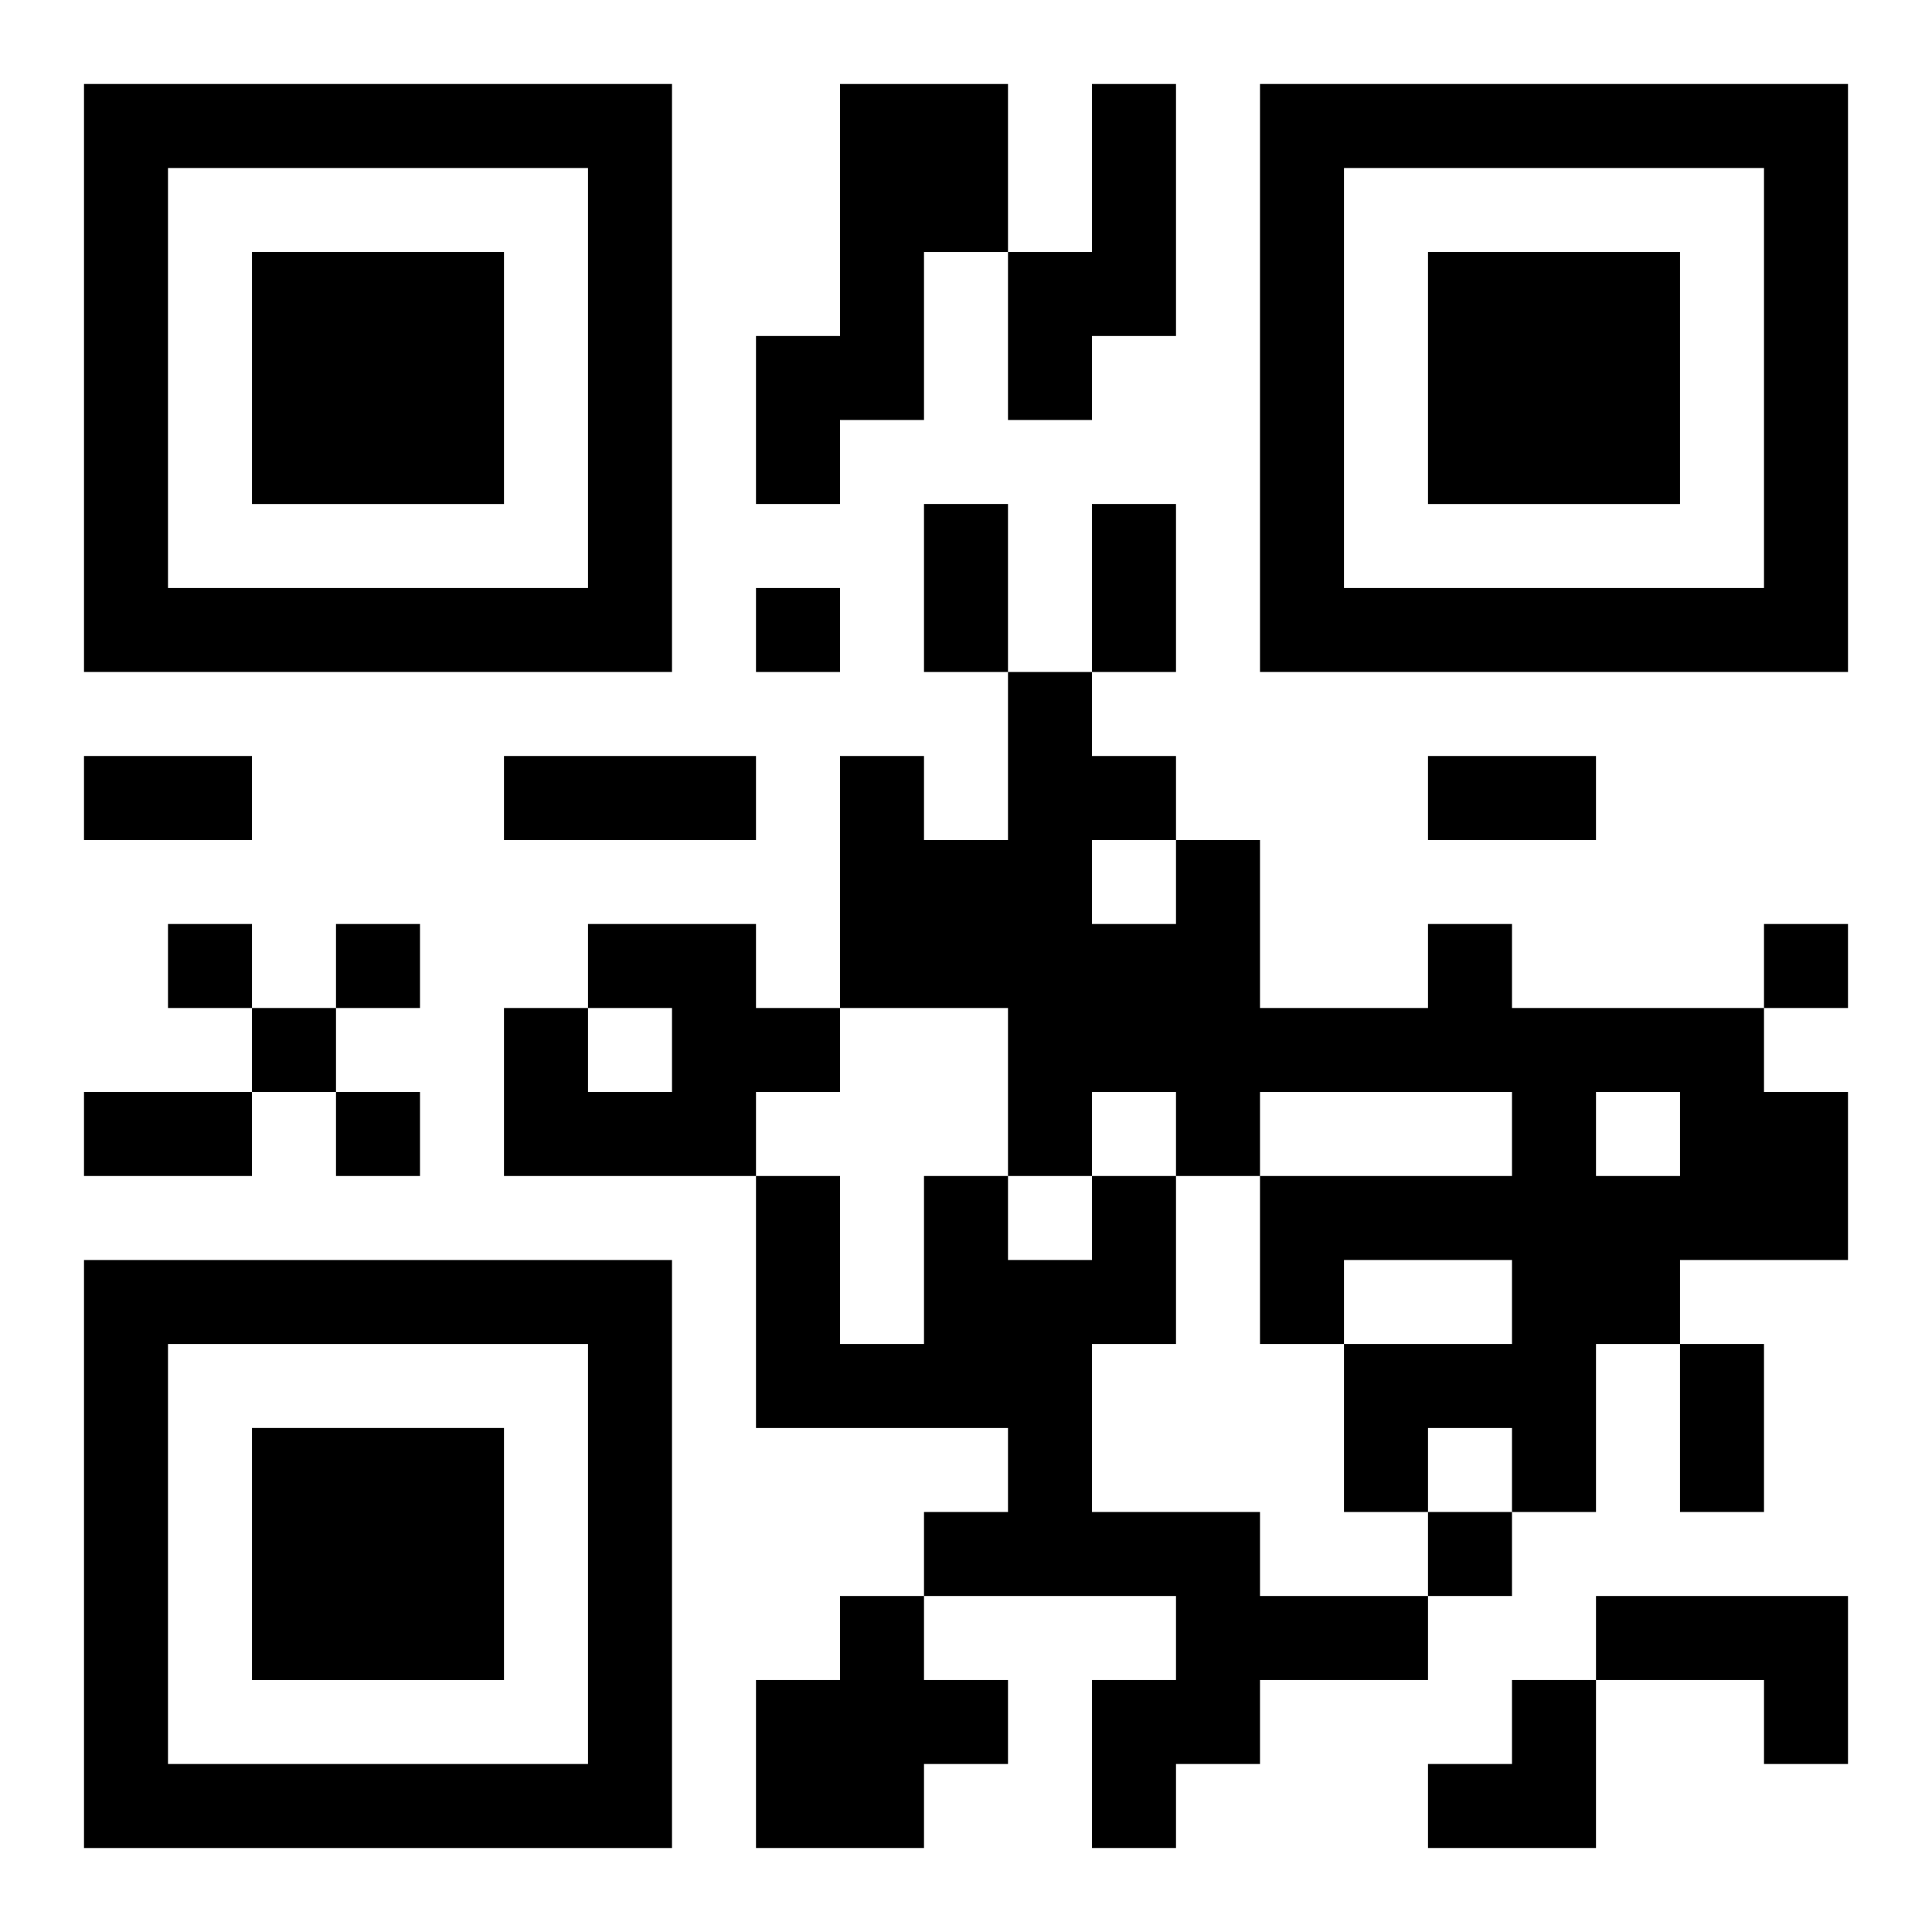 <?xml version="1.0" encoding="UTF-8"?>
<svg width="250" height="250" baseProfile="full" version="1.1" viewBox="-1 -1 23 23" xmlns="http://www.w3.org/2000/svg" xmlns:xlink="http://www.w3.org/1999/xlink"><symbol id="a"><path d="m0 7v7h7v-7h-7zm1 1h5v5h-5v-5zm1 1v3h3v-3h-3z"/></symbol><use y="-7" xlink:href="#a"/><use y="7" xlink:href="#a"/><use x="14" y="-7" xlink:href="#a"/><path d="m9 0h2v2h-1v2h-1v1h-1v-2h1v-3m3 0h1v3h-1v1h-1v-2h1v-2m-6 10h2v1h1v1h-1v1h-3v-2h1v1h1v-1h-1v-1m10 0h1v1h3v1h1v2h-2v1h-1v2h-1v-1h-1v1h-1v-2h2v-1h-2v1h-1v-2h3v-1h-3v1h-1v-1h-1v1h-1v-2h-2v-3h1v1h1v-2h1v1h1v1h1v2h2v-1m-4-1v1h1v-1h-1m6 3v1h1v-1h-1m-6 1h1v2h-1v2h2v1h2v1h-2v1h-1v1h-1v-2h1v-1h-3v-1h1v-1h-3v-3h1v2h1v-2h1v1h1v-1m-3 5h1v1h1v1h-1v1h-2v-2h1v-1m9 0h3v2h-1v-1h-2v-1m-10-12v1h1v-1h-1m-7 4v1h1v-1h-1m2 0v1h1v-1h-1m17 0v1h1v-1h-1m-18 1v1h1v-1h-1m1 1v1h1v-1h-1m13 5v1h1v-1h-1m-6-12h1v2h-1v-2m2 0h1v2h-1v-2m-12 3h2v1h-2v-1m5 0h3v1h-3v-1m11 0h2v1h-2v-1m-16 4h2v1h-2v-1m19 3h1v2h-1v-2m-3 4m1 0h1v2h-2v-1h1z"/></svg>
